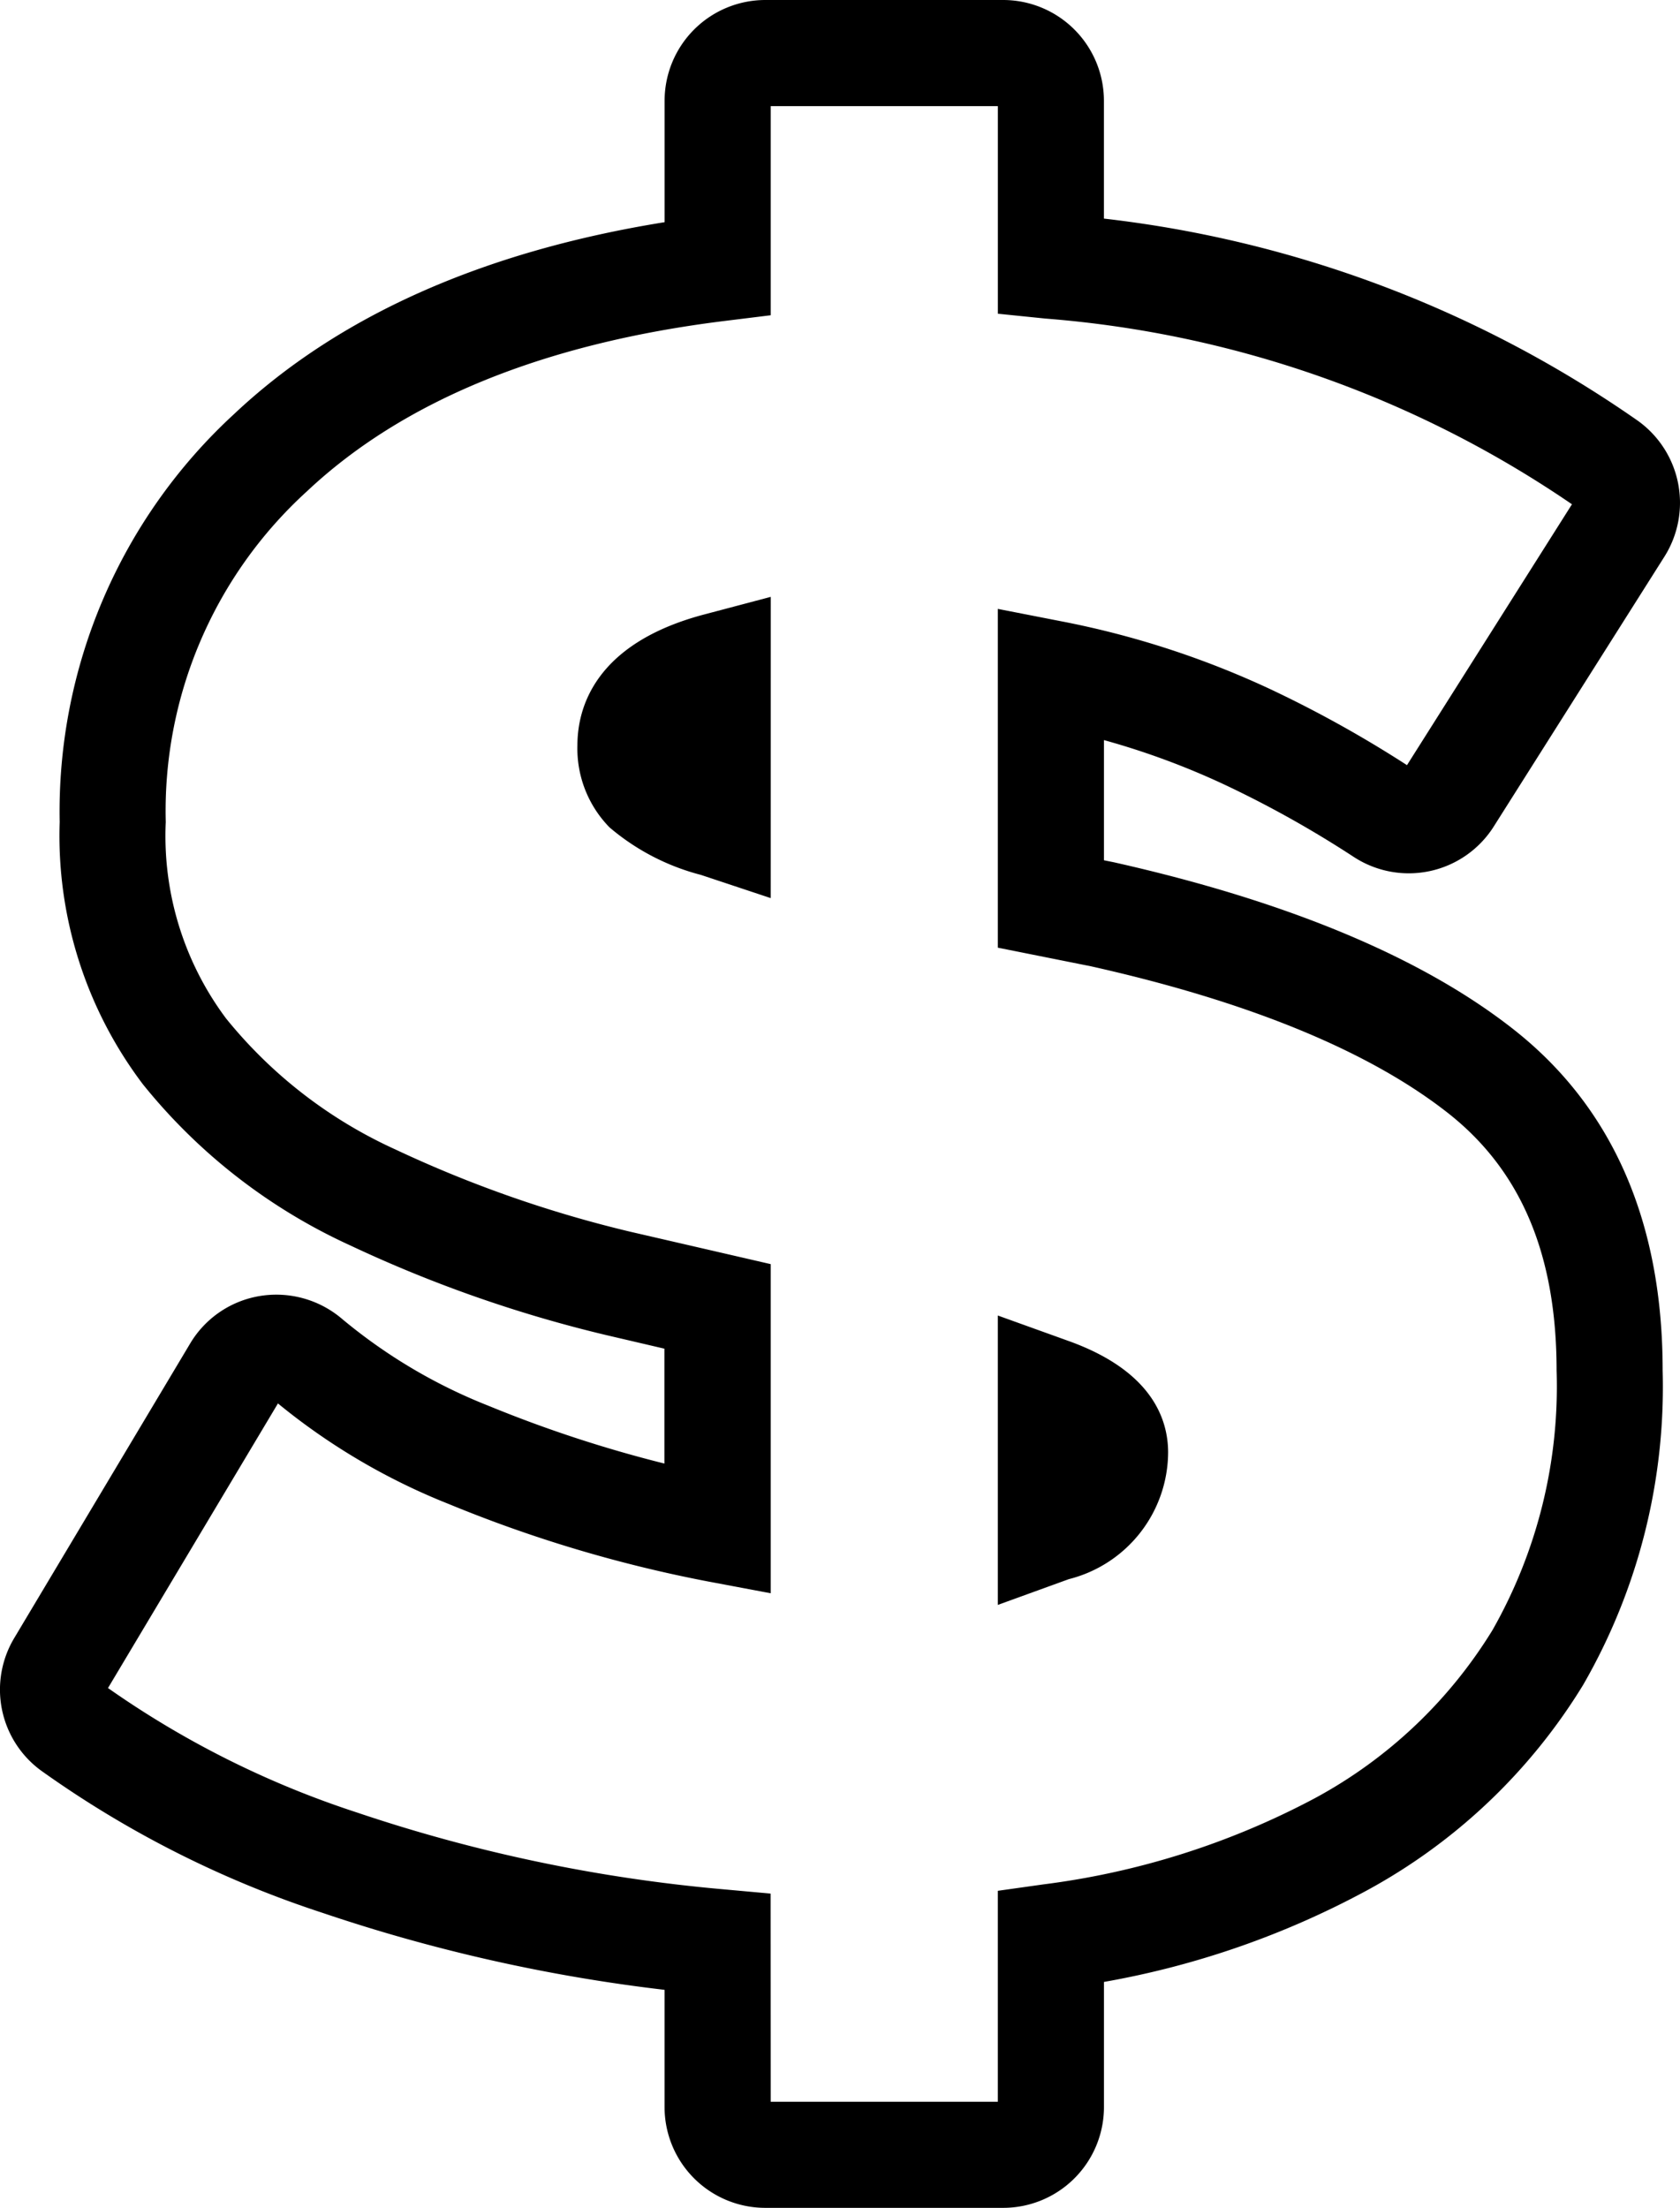 <svg id="Group_340" data-name="Group 340" xmlns="http://www.w3.org/2000/svg" xmlns:xlink="http://www.w3.org/1999/xlink" width="49.075" height="64.5" viewBox="0 0 49.075 64.5">
  <defs>
    <clipPath id="clip-path">
      <rect id="Rectangle_95" data-name="Rectangle 95" width="49.075" height="64.5" fill="none"/>
    </clipPath>
  </defs>
  <g id="Group_339" data-name="Group 339" clip-path="url(#clip-path)">
    <path id="Path_206" data-name="Path 206" d="M29.306,64.5H22.354a2.944,2.944,0,0,1-2.941-2.941V58.131a48.9,48.9,0,0,1-9.994-2.25A30.329,30.329,0,0,1,1.2,51.726,2.931,2.931,0,0,1,.42,47.847l5.136-8.6A2.922,2.922,0,0,1,7.6,37.86,2.961,2.961,0,0,1,10,38.537a15.629,15.629,0,0,0,4.281,2.536,37.26,37.26,0,0,0,5.127,1.683V39.4L17.695,39a38.451,38.451,0,0,1-7.465-2.617,16.634,16.634,0,0,1-6.058-4.71,12.035,12.035,0,0,1-2.429-7.661A15.777,15.777,0,0,1,6.834,12.1c3.045-2.871,7.273-4.755,12.58-5.609V2.941A2.944,2.944,0,0,1,22.354,0h6.952a2.945,2.945,0,0,1,2.941,2.941V6.386A33.956,33.956,0,0,1,47.855,12.3a2.948,2.948,0,0,1,.766,3.96l-4.985,7.883a2.937,2.937,0,0,1-4.087.894,31.255,31.255,0,0,0-3.748-2.1,22.389,22.389,0,0,0-3.553-1.316v3.511l.287.058c5.1,1.145,9.034,2.794,11.7,4.9,2.876,2.273,4.333,5.617,4.333,9.94a17.431,17.431,0,0,1-2.322,9.192,16.8,16.8,0,0,1-6.342,6.018A25.377,25.377,0,0,1,32.248,57.9v3.655A2.945,2.945,0,0,1,29.306,64.5m-6.793-3.1h6.634V55.238l1.334-.188a23.02,23.02,0,0,0,7.929-2.518,13.735,13.735,0,0,0,5.19-4.915,14.4,14.4,0,0,0,1.87-7.58c0-3.374-1.032-5.829-3.155-7.507-2.3-1.814-5.811-3.263-10.443-4.3l-2.725-.545V17.788l1.847.361a26.091,26.091,0,0,1,6.13,1.992A34.4,34.4,0,0,1,41.1,22.353l4.819-7.621A31.577,31.577,0,0,0,30.541,9.307l-1.393-.142V3.1H22.513V9.21l-1.359.168c-5.28.655-9.382,2.331-12.194,4.981a12.624,12.624,0,0,0-4.118,9.655,8.907,8.907,0,0,0,1.763,5.741,13.576,13.576,0,0,0,4.949,3.827,35.327,35.327,0,0,0,6.851,2.4l4.108.948v9.615L20.678,46.2a39.179,39.179,0,0,1-7.564-2.26A18.819,18.819,0,0,1,8.119,41L3.155,49.314a27.4,27.4,0,0,0,7.263,3.633A46.121,46.121,0,0,0,21.1,55.191l1.41.128Zm6.634-14.514V38.431l2.075.747c2.394.862,2.9,2.246,2.9,3.255a3.837,3.837,0,0,1-2.9,3.7ZM22.513,26.237l-2.039-.678a6.707,6.707,0,0,1-2.668-1.387,3.291,3.291,0,0,1-.939-2.4c0-1.061.481-2.968,3.7-3.82l1.947-.515Z" transform="translate(0)"/>
  </g>
</svg>
